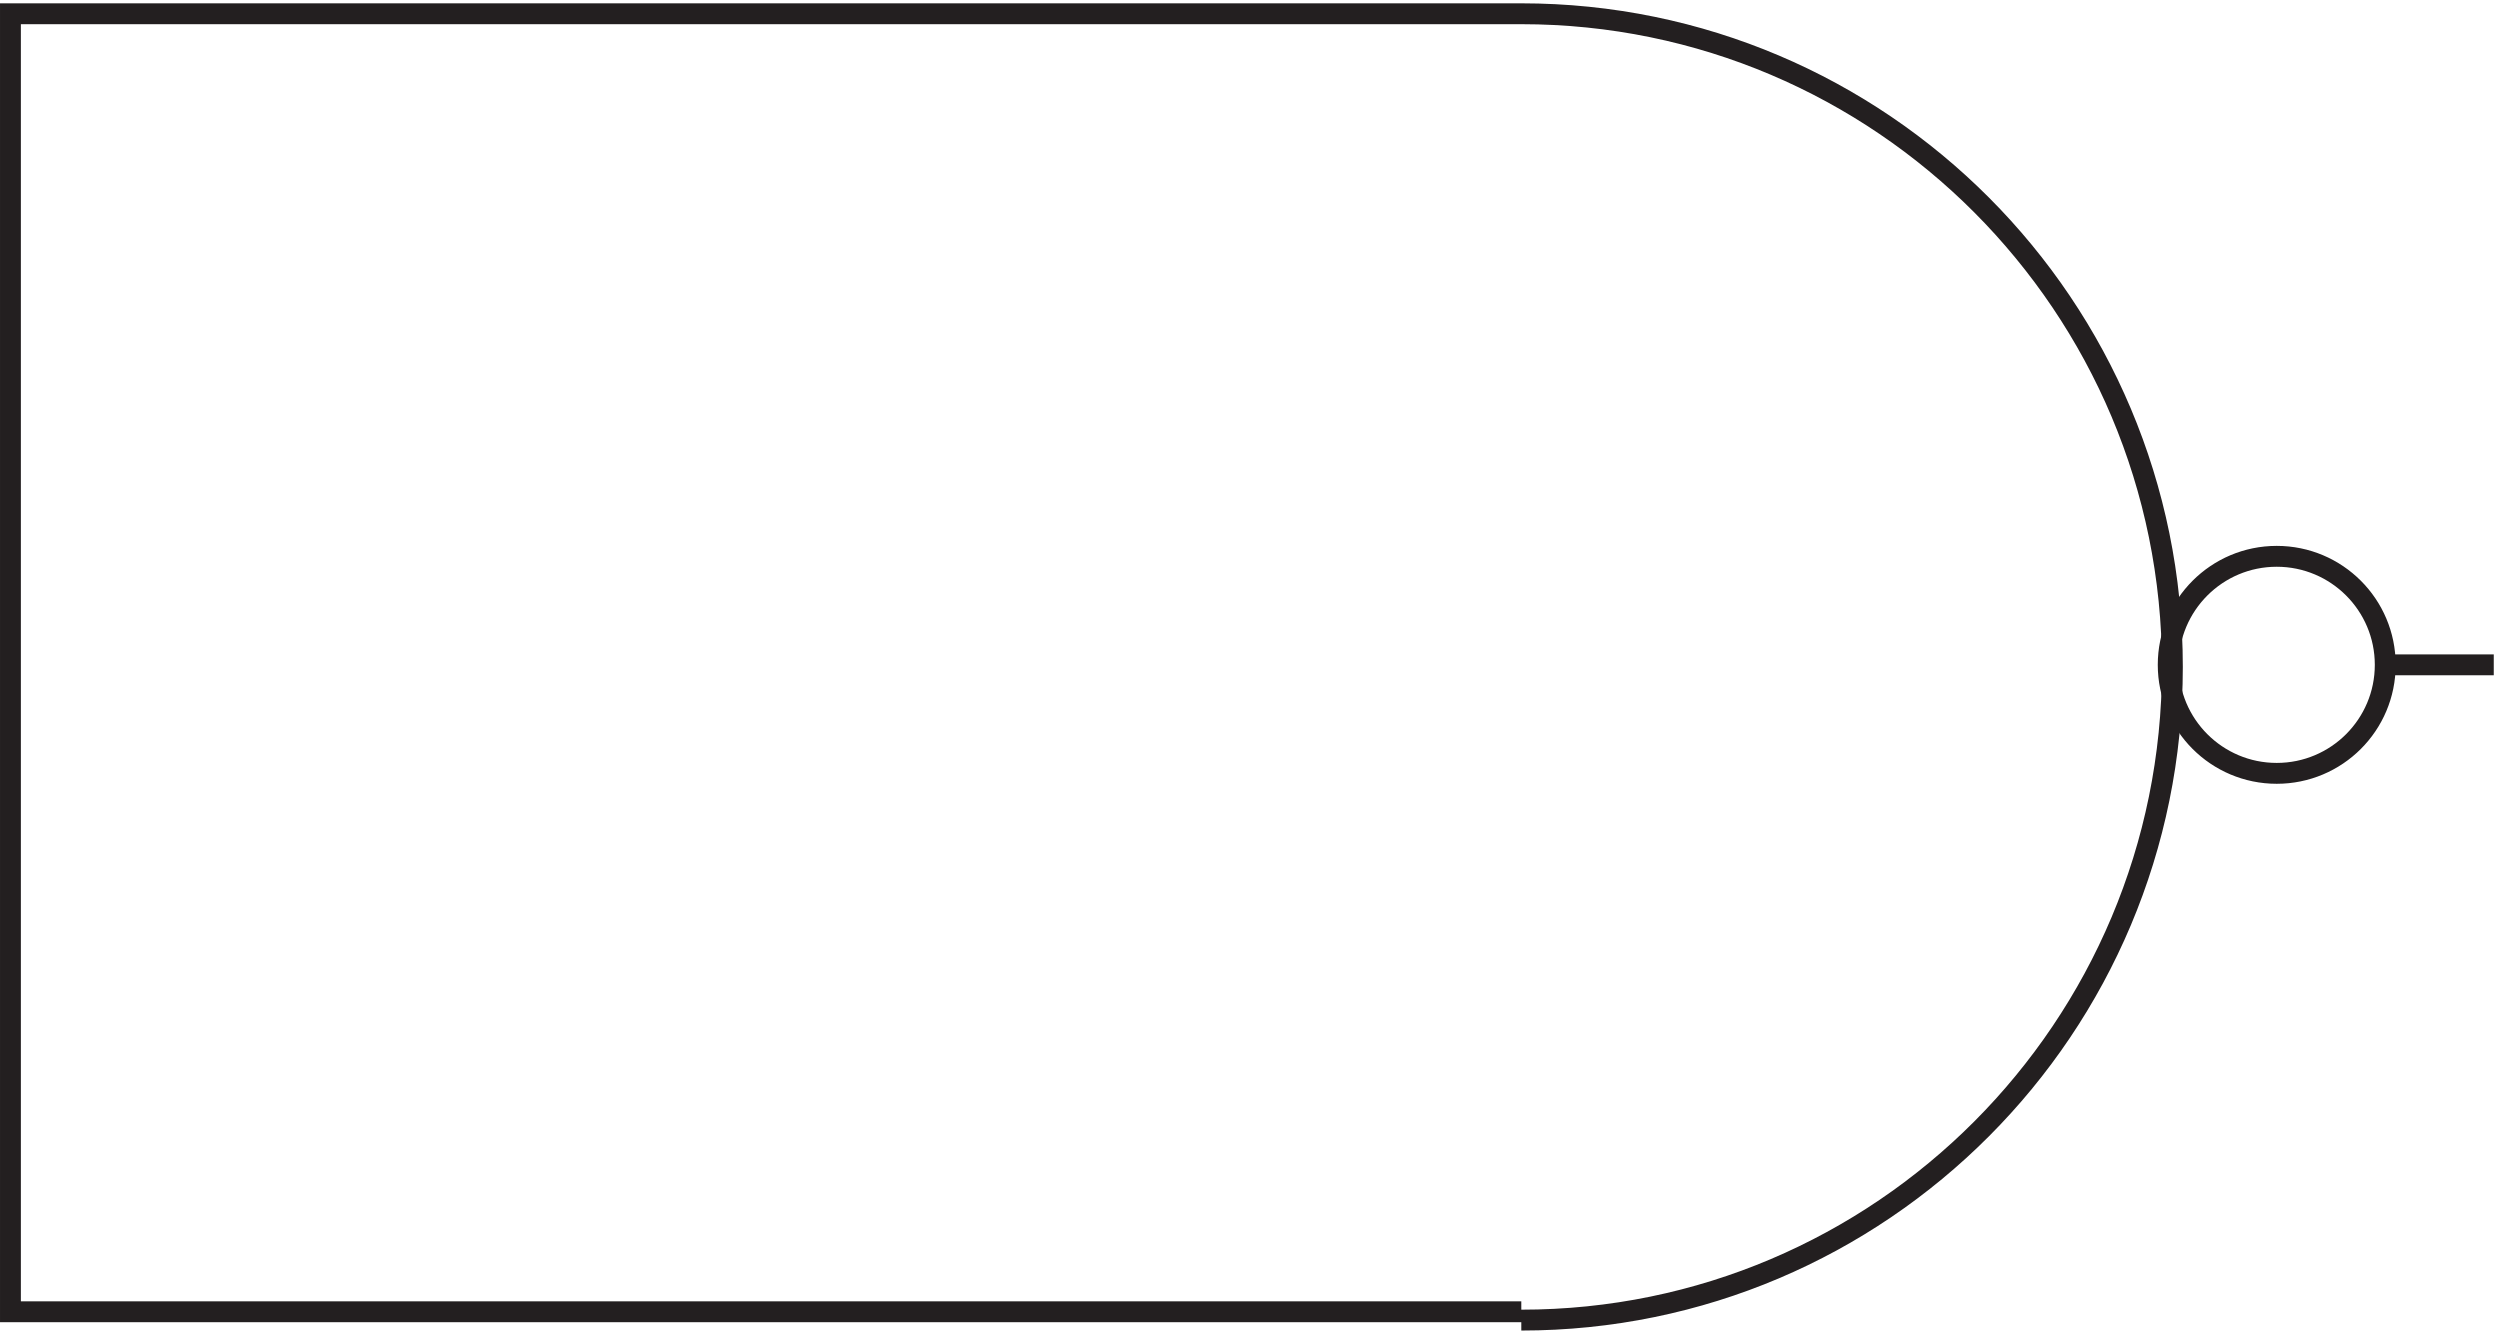 <svg xmlns="http://www.w3.org/2000/svg" xml:space="preserve" width="119.5" height="63.6"><path d="M546.332 3.164c129.234 0 234 105.102 234 234.75 0 129.652-104.766 234.75-234 234.75m0 0h-543V6.164h543m310.5 232.504h39" style="fill:none;stroke:#231f20;stroke-width:7.5;stroke-linecap:butt;stroke-linejoin:miter;stroke-miterlimit:10;stroke-dasharray:none;stroke-opacity:1" transform="matrix(.133 0 0 -.133 .056 63.522)"/><path d="M856.832 238.668c0-21.543-17.461-39-39-39s-39 17.457-39 39c0 21.539 17.461 39 39 39s39-17.461 39-39z" style="fill:none;stroke:#231f20;stroke-width:7.5;stroke-linecap:butt;stroke-linejoin:miter;stroke-miterlimit:10;stroke-dasharray:none;stroke-opacity:1" transform="matrix(.133 0 0 -.133 .056 63.522)"/></svg>

